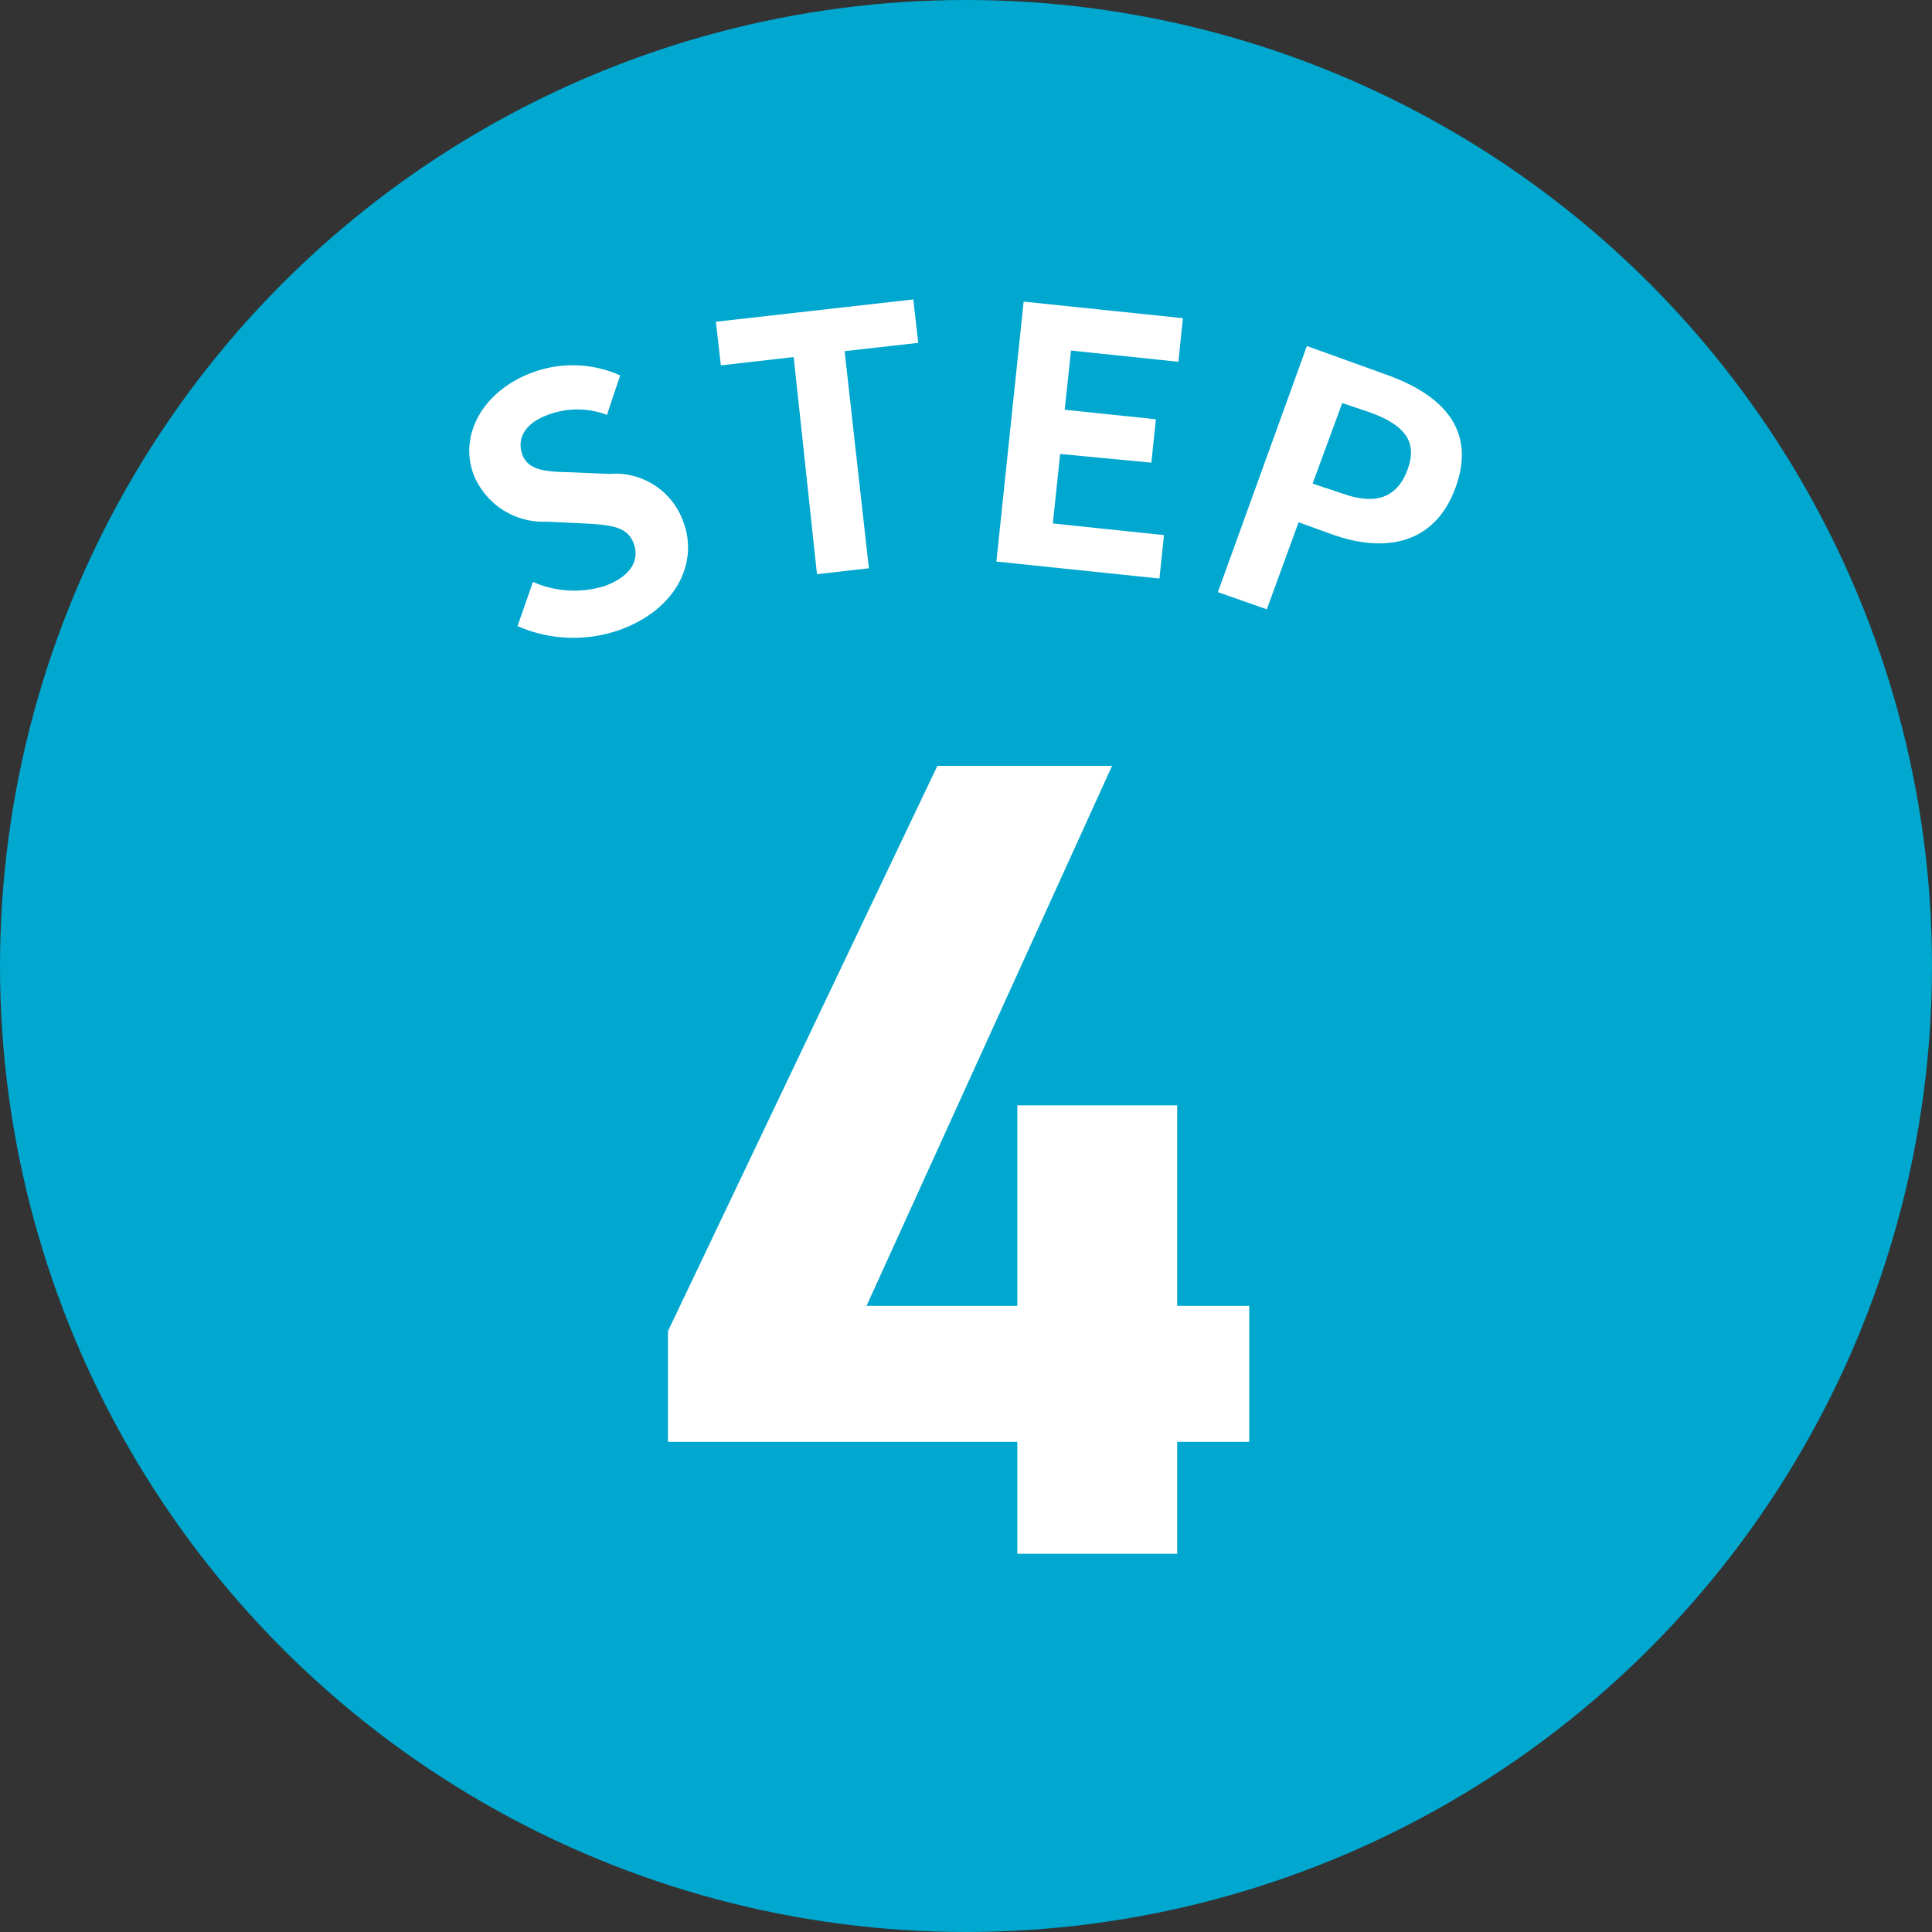 <svg xmlns="http://www.w3.org/2000/svg" viewBox="0 0 97.88 97.88"><rect x="0" y="0" width="97.88" height="97.88" fill="#333333" stroke="none"/><defs><style>.cls-1{fill:#00a7cf;}.cls-2{fill:#fff;}</style></defs><g id="レイヤー_2" data-name="レイヤー 2"><g id="レイヤー_1-2" data-name="レイヤー 1"><circle class="cls-1" cx="48.94" cy="48.94" r="48.94"/><path class="cls-2" d="M56.34,38.8,43.9,66.16h7.64V56h8.1V66.16h3.65v6.89H59.64v5.67h-8.1V73.05H33.84V67.44L47.49,38.8Z"/><path class="cls-2" d="M26.22,31.72,27,29.48a5.18,5.18,0,0,0,3.66.2c1.28-.48,1.77-1.29,1.44-2.16s-1.2-.92-2.48-1l-1.92-.09A3.81,3.81,0,0,1,24,24.06c-.76-2,.44-4.24,2.95-5.18a5.87,5.87,0,0,1,4.47.14l-.67,2a4.22,4.22,0,0,0-3,0c-1.09.4-1.59,1.14-1.29,2s1.32.88,2.53.91l1.88.08a3.65,3.65,0,0,1,3.75,2.43c.76,2-.29,4.38-3.16,5.45A7.05,7.05,0,0,1,26.22,31.72Z"/><path class="cls-2" d="M40.21,18.09l-3.69.42-.25-2.21,10-1.13.25,2.2-3.73.42,1.23,11-2.63.3Z"/><path class="cls-2" d="M51.86,15.28l8.07.84-.23,2.21-5.44-.57-.32,3,4.62.48-.23,2.2L53.71,23l-.37,3.52,5.63.59-.23,2.2-8.26-.86Z"/><path class="cls-2" d="M66.21,17.53,70.29,19c2.76,1,4.52,2.74,3.46,5.68s-3.63,3.35-6.3,2.38l-1.66-.6-1.61,4.41L61.7,30ZM68,25c1.72.62,2.8.2,3.32-1.23s-.21-2.26-1.92-2.88L68,20.42,66.5,24.5Z"/></g></g></svg>
